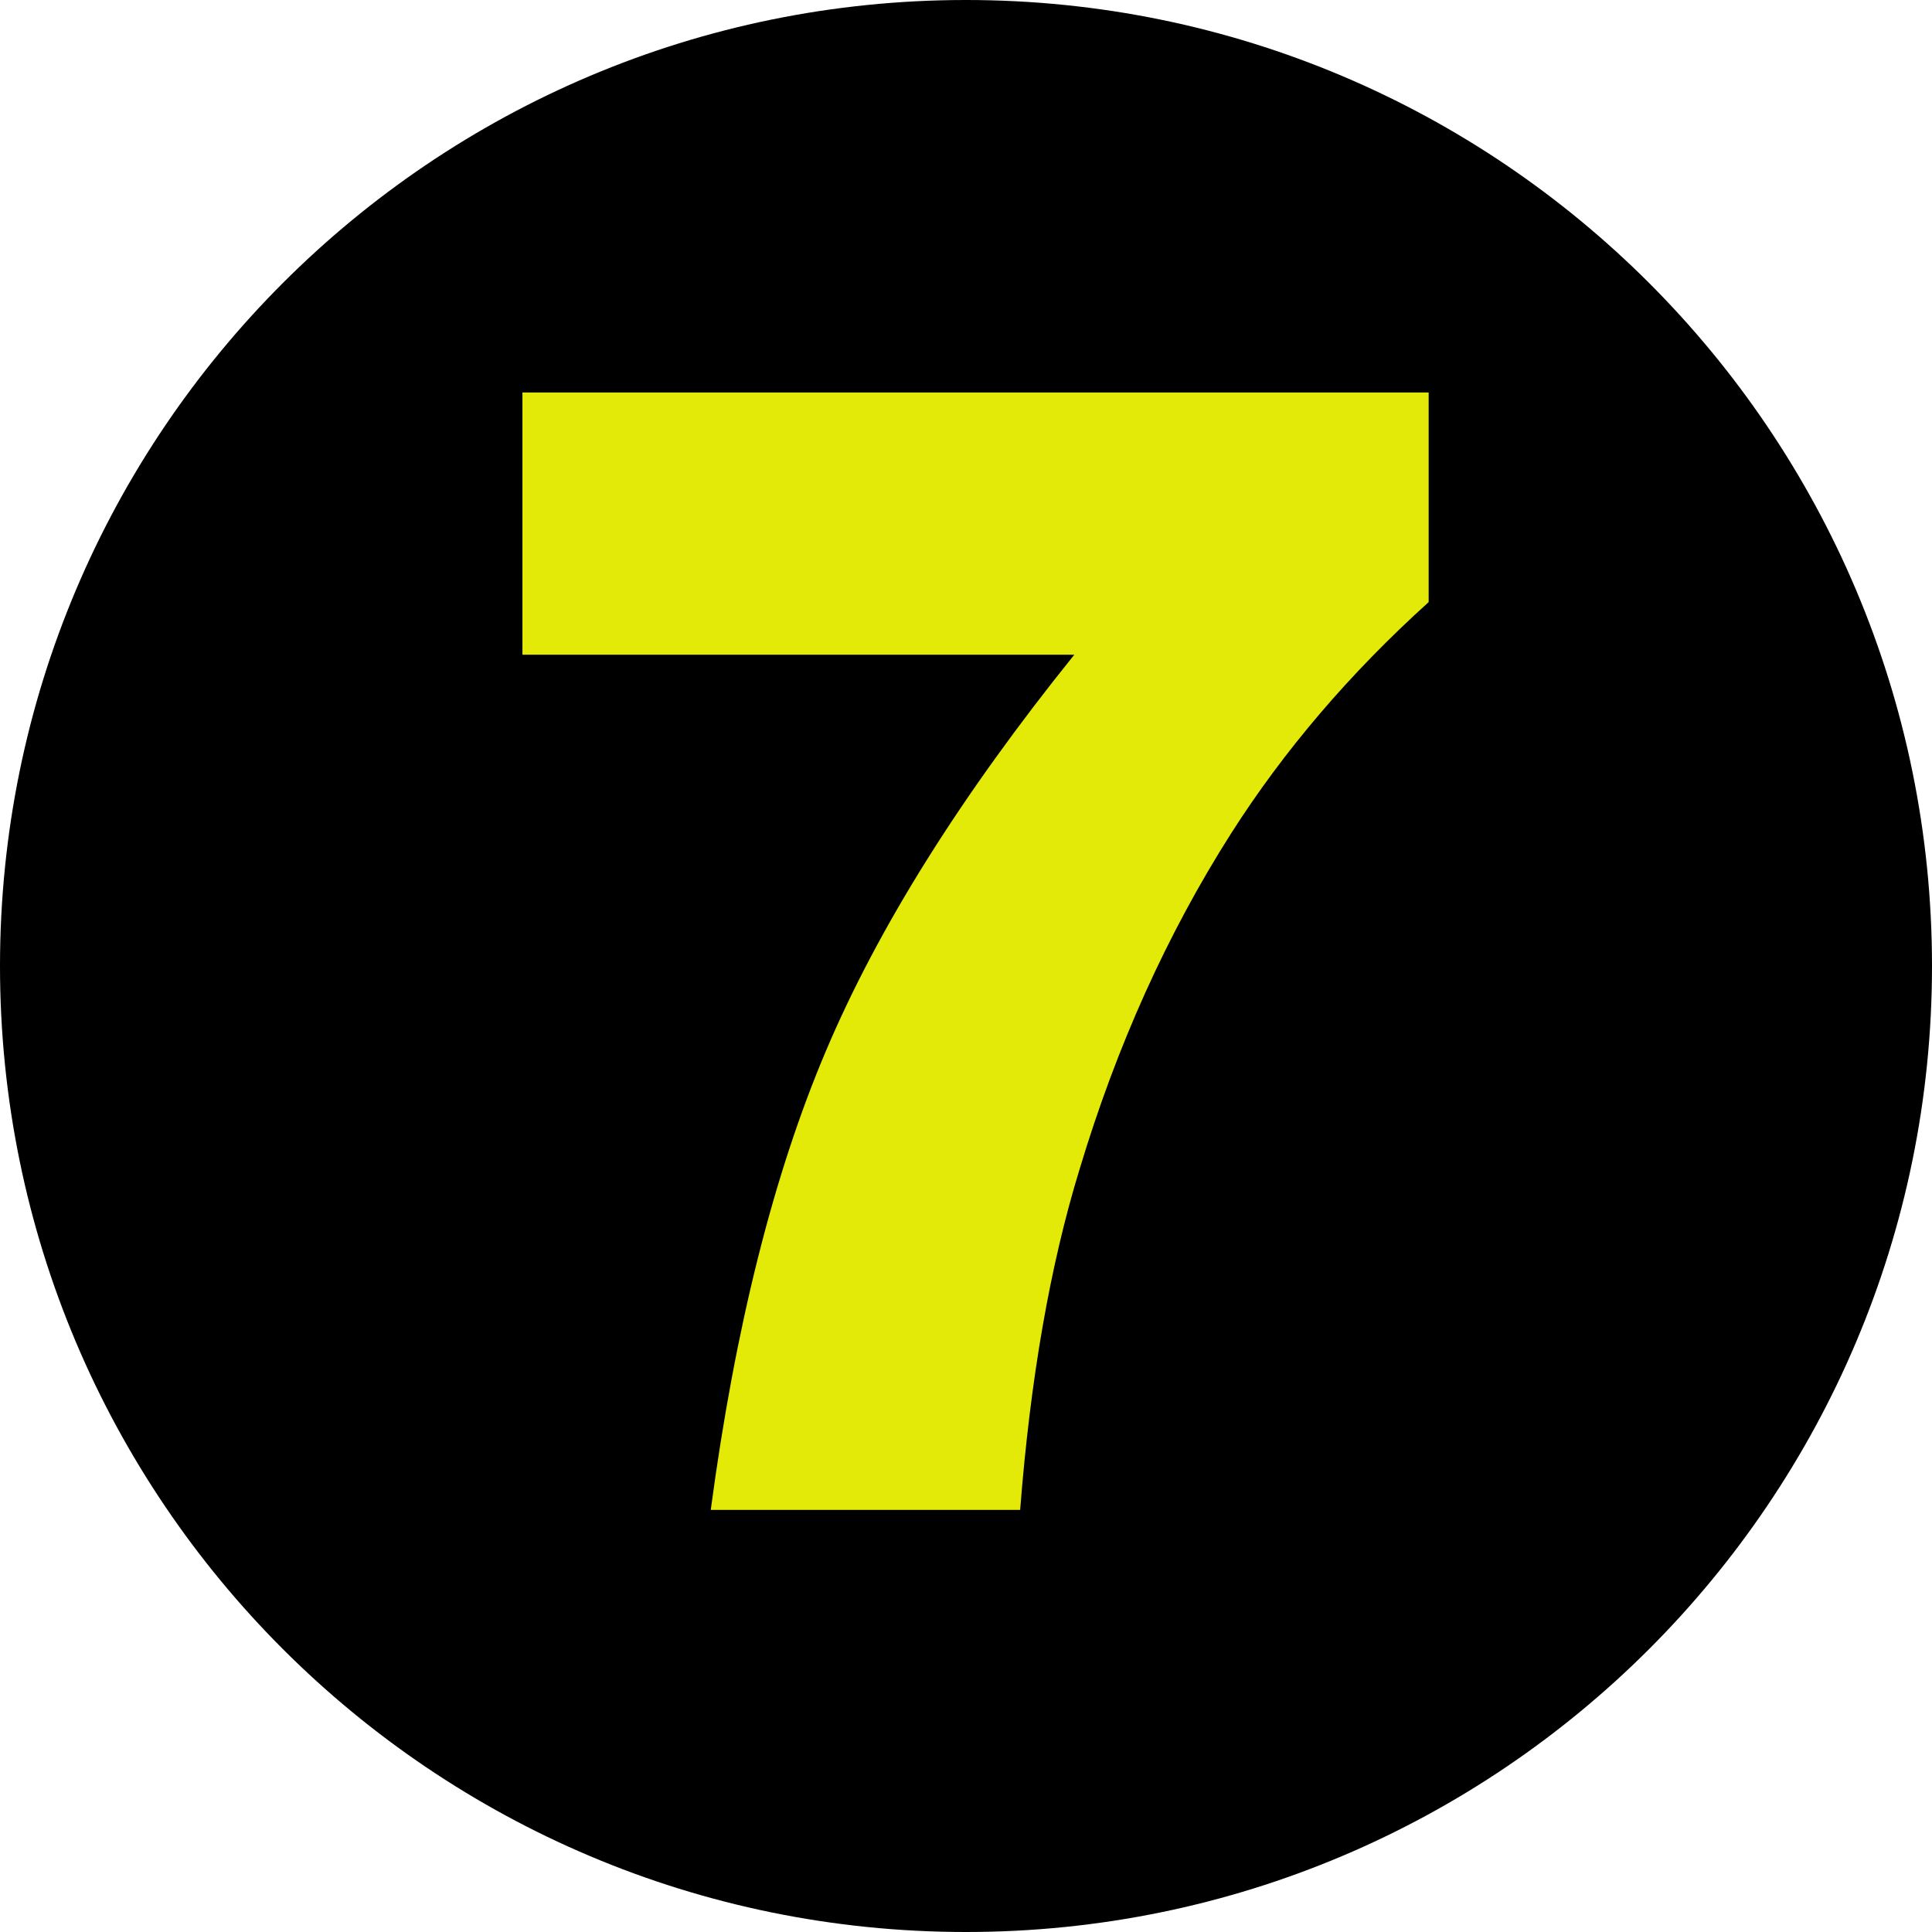 <svg width="34" height="34" viewBox="0 0 34 34" fill="none" xmlns="http://www.w3.org/2000/svg">
<g clip-path="url(#clip0_351_271)">
<path d="M17 0C7.611 0 0 7.611 0 17.001C0 26.392 7.611 34 17 34C26.389 34 34 26.391 34 17.001C34 7.612 26.389 0 17 0Z" fill="black"/>
<path d="M9.194 6.907H25.142V10.596C23.756 11.848 22.599 13.203 21.669 14.661C20.542 16.431 19.652 18.403 18.999 20.576C18.48 22.267 18.132 24.265 17.953 26.572H12.508C12.937 23.362 13.612 20.671 14.534 18.497C15.454 16.324 16.912 13.998 18.906 11.522H9.194V6.908" fill="#E4EA08"/>
</g>
<defs>
<clipPath id="clip0_351_271">
<rect width="34" height="34" fill="white"/>
</clipPath>
</defs>
</svg>
